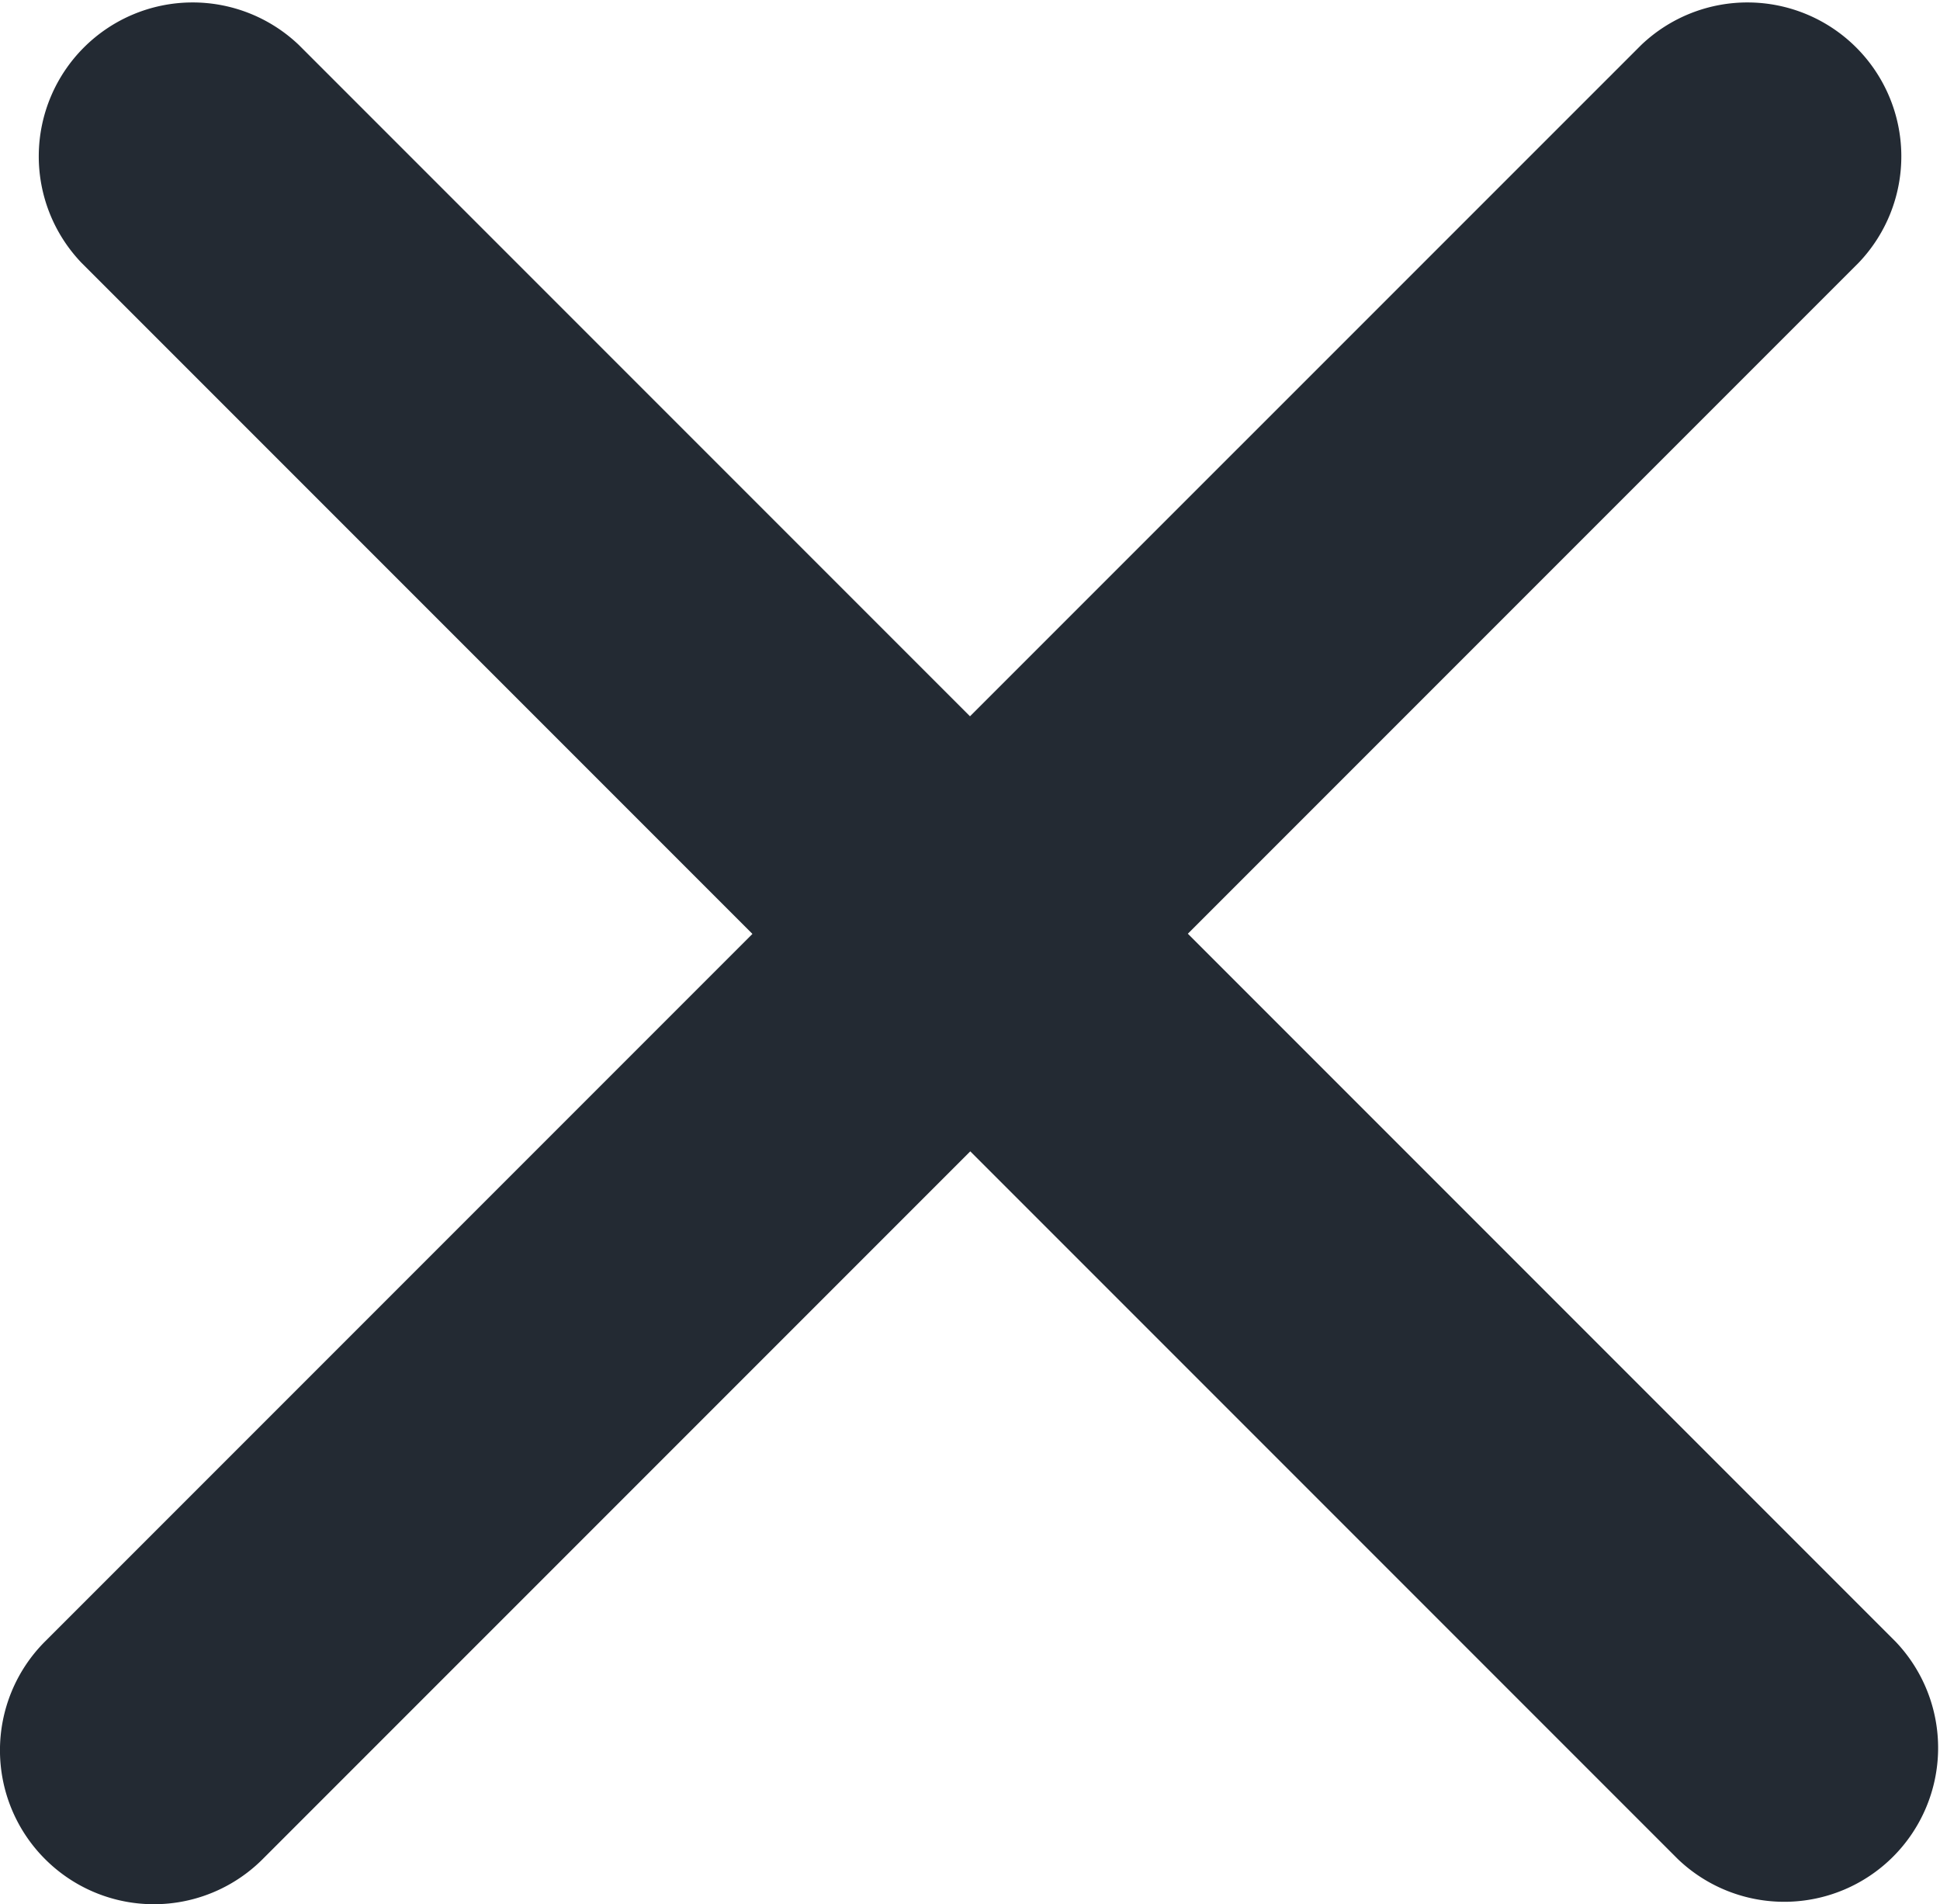 <svg xmlns="http://www.w3.org/2000/svg" width="20.562" height="20.178" viewBox="0 0 20.562 20.178"><g transform="translate(0 -0.86)"><g transform="translate(0 0.86)"><path d="M.478,20.56a1.63,1.63,0,0,0,2.306,0l7.5-7.5,7.5,7.5a1.631,1.631,0,0,0,2.306-2.306l-7.5-7.5L19.7,3.644a1.631,1.631,0,0,0-2.306-2.306L10.281,8.45,3.169,1.338A1.631,1.631,0,0,0,.863,3.644l7.112,7.112-7.5,7.5A1.63,1.63,0,0,0,.478,20.56Z" transform="translate(0 -0.86)" fill="#232a33"/></g></g></svg>
